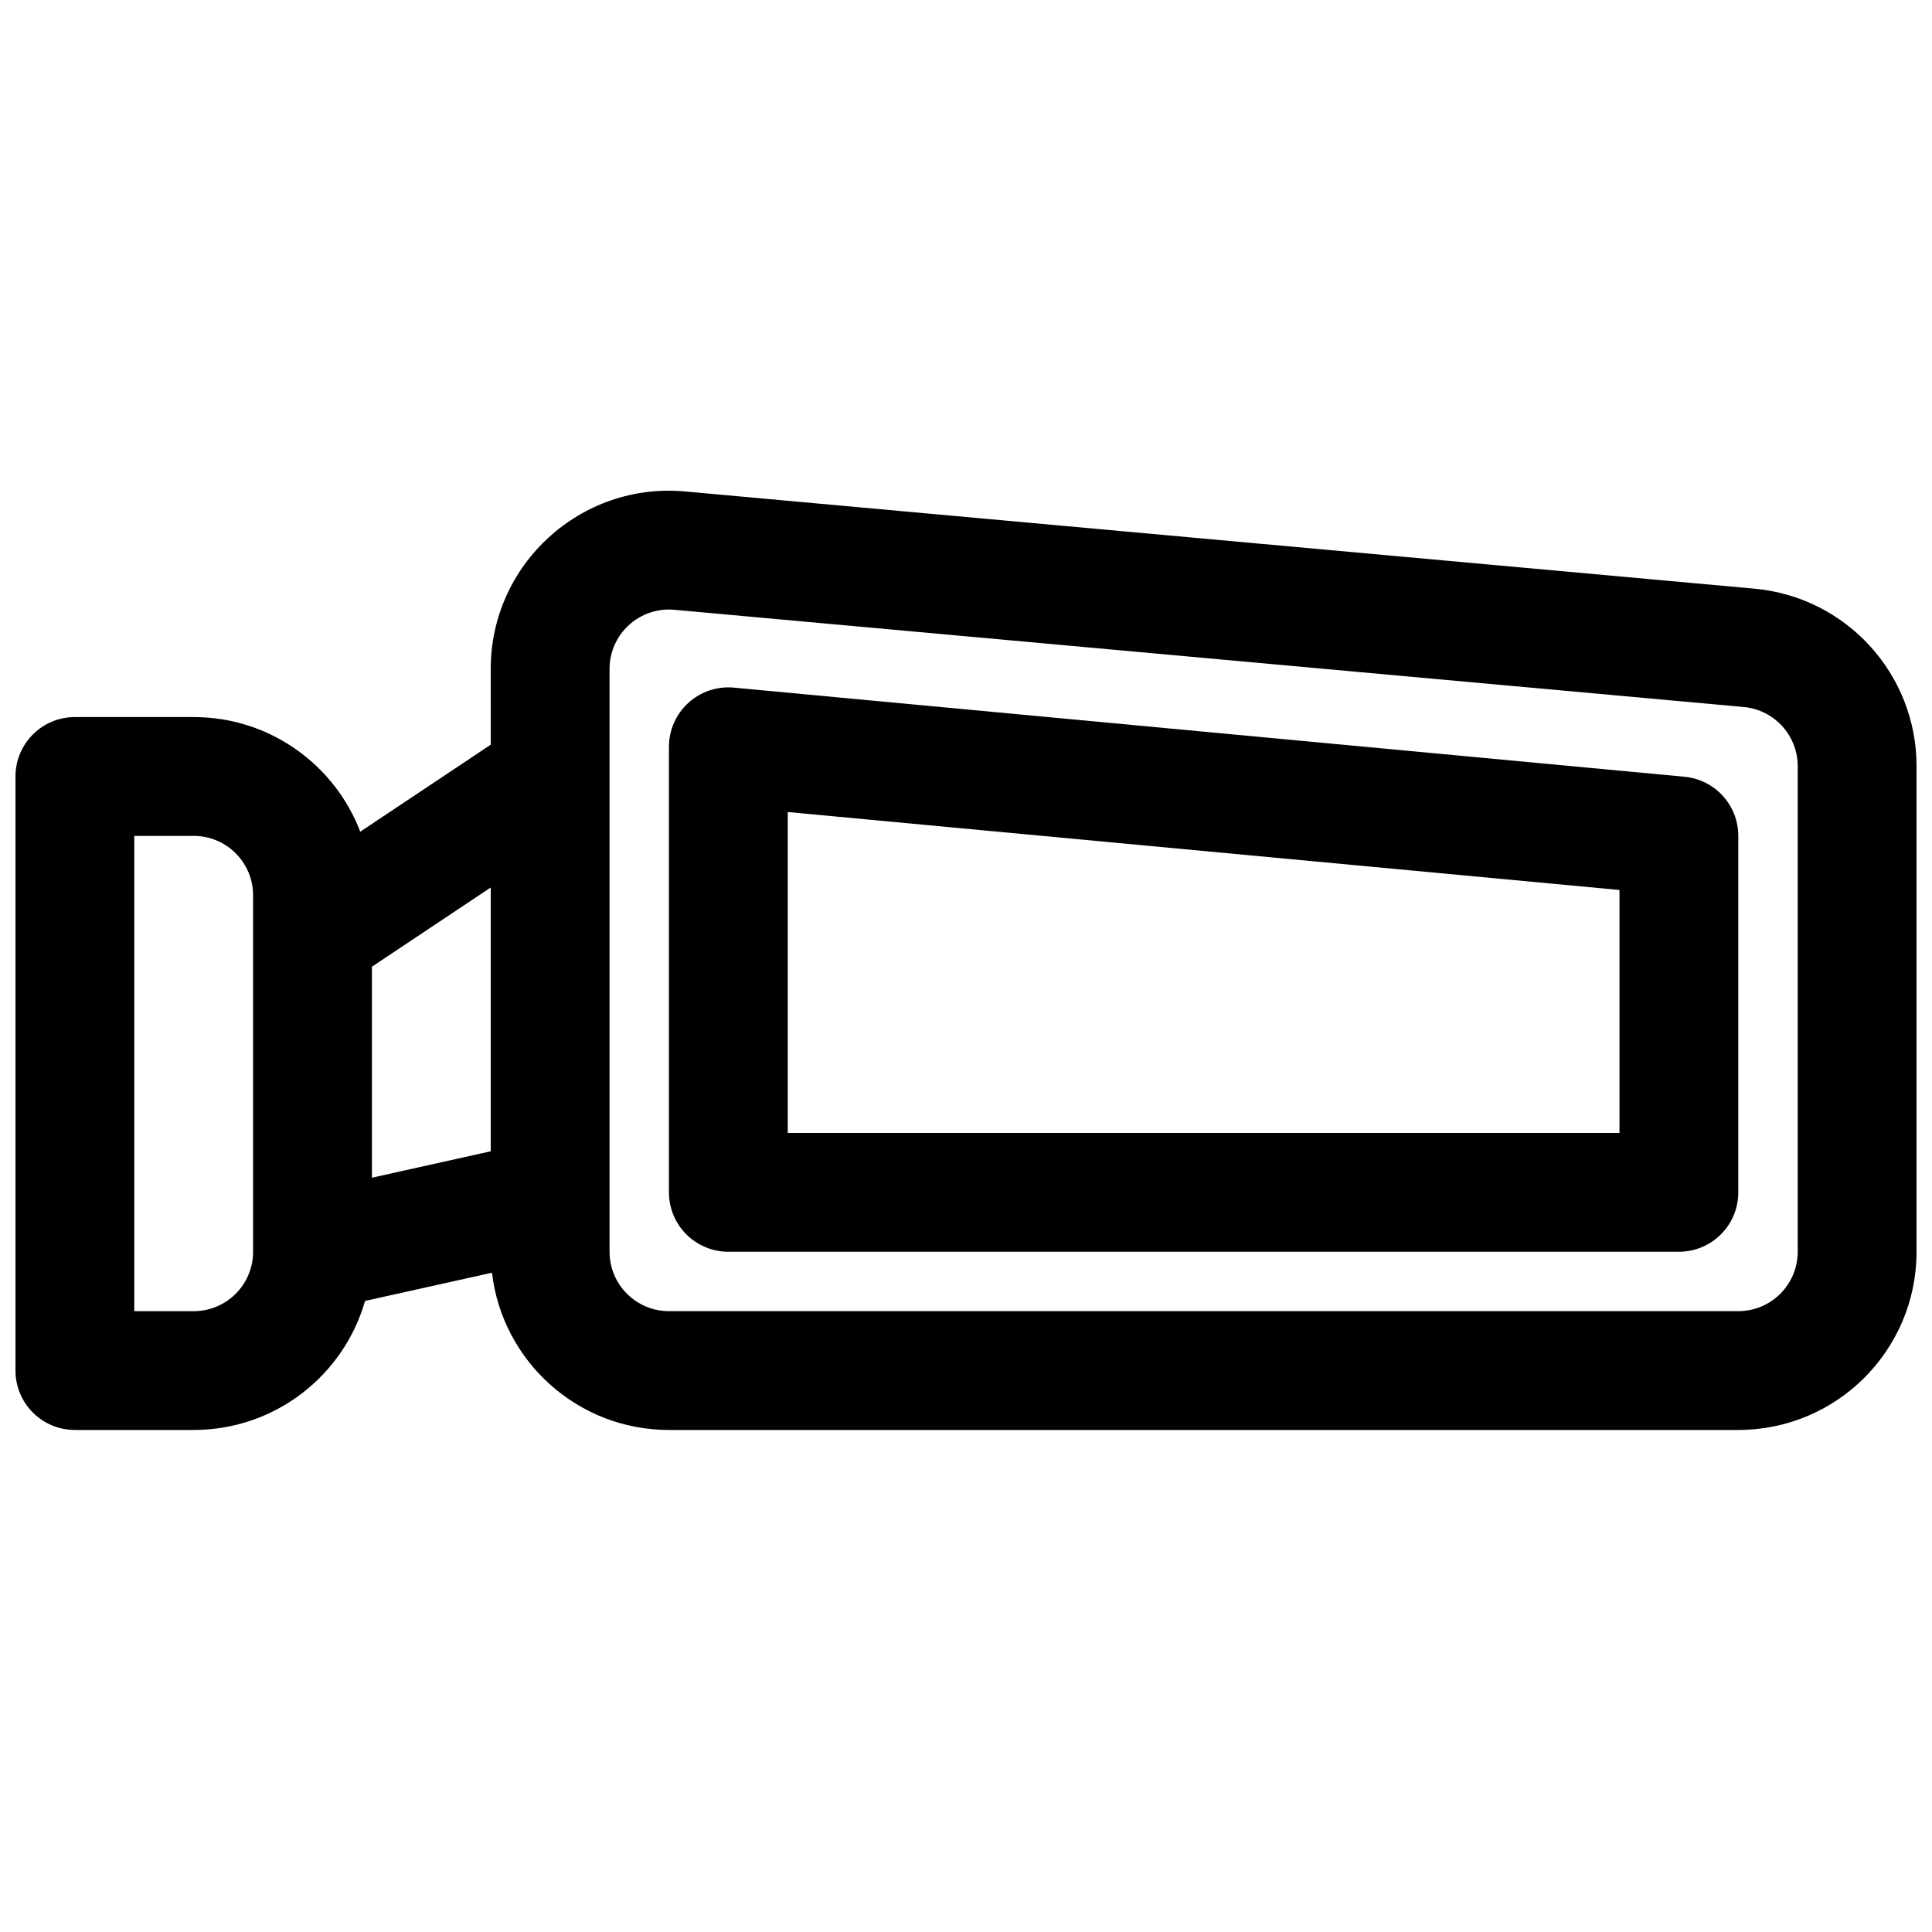 <?xml version="1.0" encoding="UTF-8"?>
<!-- Uploaded to: SVG Repo, www.svgrepo.com, Generator: SVG Repo Mixer Tools -->
<svg width="800px" height="800px" version="1.1" viewBox="144 144 512 512" xmlns="http://www.w3.org/2000/svg">
 <defs>
  <clipPath id="a">
   <path d="m148.09 274h503.81v249h-503.81z"/>
  </clipPath>
 </defs>
 <path d="m338.49 326.23c-4.414-0.414-8.793 1.051-12.07 4.035s-5.144 7.211-5.144 11.641v118.08c0 4.172 1.66 8.18 4.613 11.129 2.949 2.953 6.957 4.613 11.133 4.613h251.9c8.695 0 15.746-7.047 15.746-15.742v-94.465c0-8.129-6.184-14.918-14.277-15.676zm14.273 118.01v-85.047l220.42 20.664v64.383z" fill-rule="evenodd"/>
 <g clip-path="url(#a)">
  <path d="m274.05 321.28c0-27.773 23.848-49.551 51.508-47.039l283.39 25.766c24.328 2.211 42.957 22.609 42.957 47.039v128.68c0 26.086-21.145 47.23-47.23 47.23h-283.39c-24.203 0-44.156-18.203-46.906-41.672l-33.633 7.477c-5.66 19.746-23.848 34.195-45.414 34.195h-31.488c-8.691 0-15.742-7.047-15.742-15.742v-157.44c0-8.695 7.051-15.742 15.742-15.742h31.488c20.148 0 37.348 12.613 44.137 30.375l34.586-23.059zm0 57.914v69.91l-31.488 7v-55.918zm31.488 96.535v-154.45c0-9.258 7.949-16.516 17.168-15.68l283.39 25.766c8.109 0.734 14.316 7.535 14.316 15.68v128.68c0 8.695-7.047 15.742-15.742 15.742h-283.39c-8.695 0-15.742-7.047-15.742-15.742zm-94.465-94.465c0-8.695-7.051-15.742-15.746-15.742h-15.742v125.95h15.742c8.695 0 15.746-7.047 15.746-15.742z" fill-rule="evenodd"/>
 </g>
</svg>